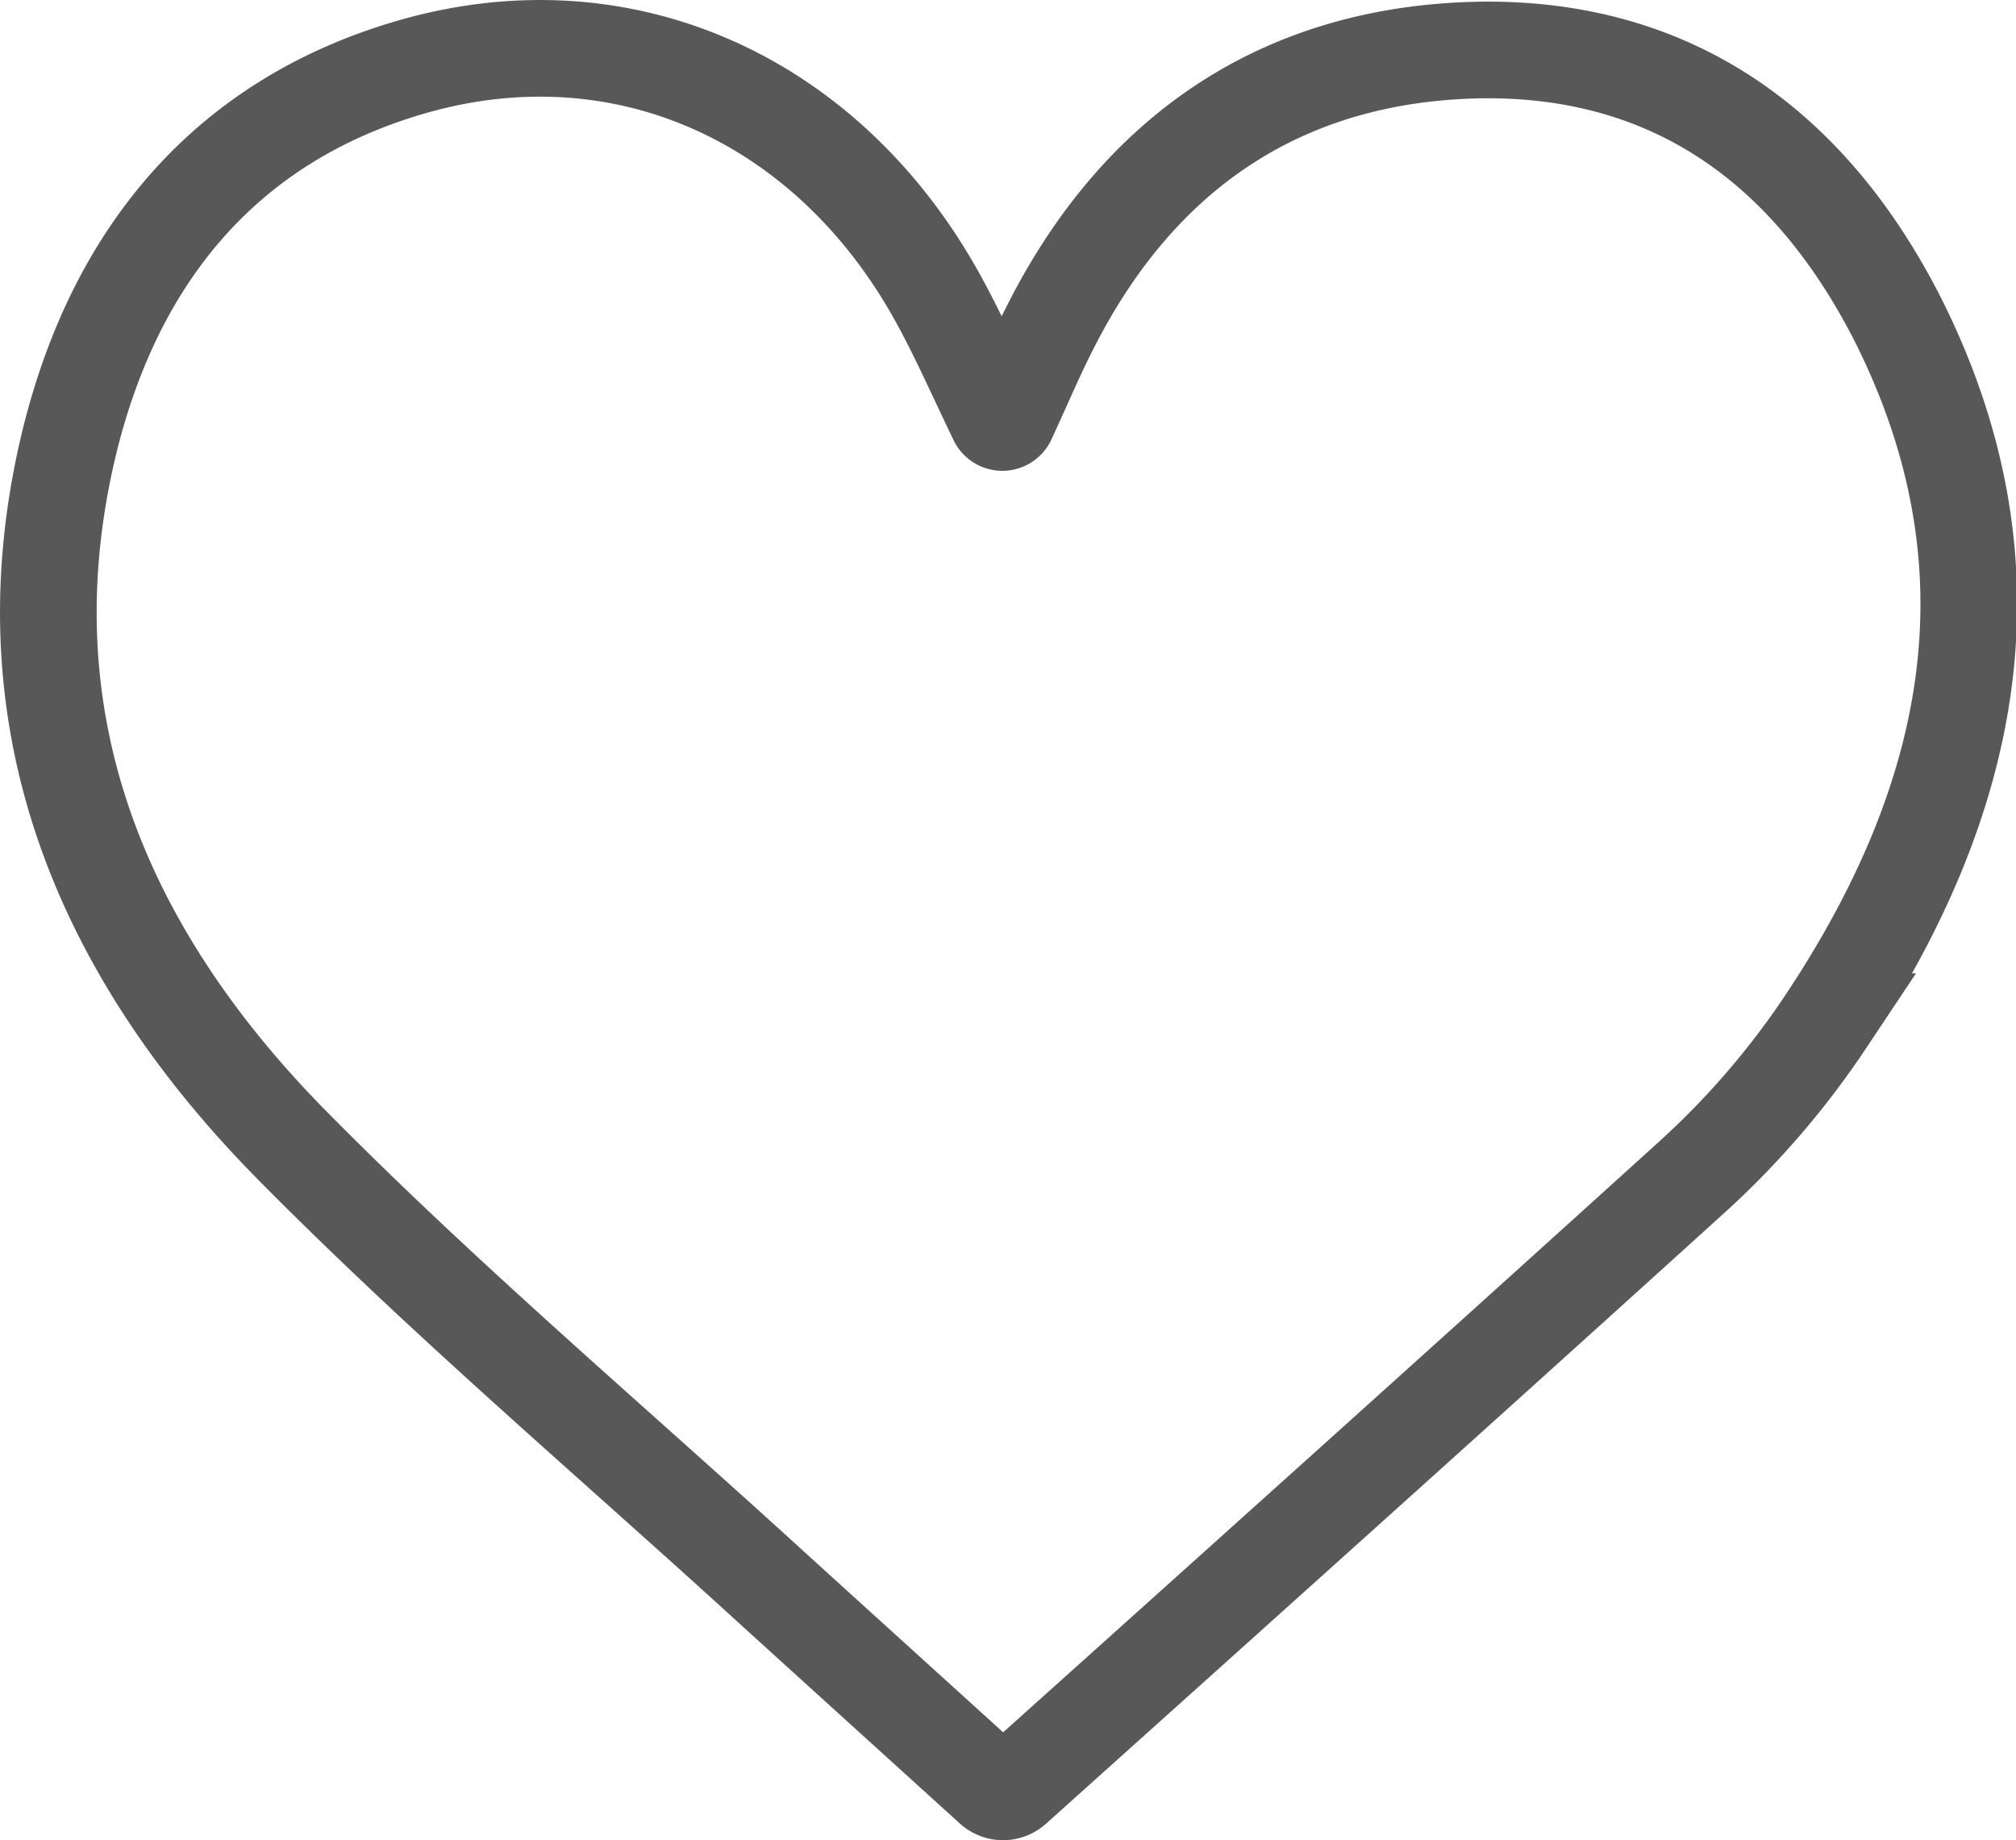 <svg xmlns="http://www.w3.org/2000/svg" viewBox="0 0 73 66.64"><defs><style>.cls-1{fill:none;stroke:#585858;stroke-miterlimit:10;stroke-width:3.5px;}</style></defs><title>Fichier 8</title><g id="Calque_2" data-name="Calque 2"><g id="Calque_5" data-name="Calque 5"><path class="cls-1" d="M36.11,15.19a.21.21,0,0,0,.37,0c.61-1.32,1.05-2.37,1.57-3.38,3.24-6.39,8.5-9.9,15.63-10,7-.07,11.89,3.62,15,9.68,4.6,9.08,2.73,17.54-2.57,25.51a30.17,30.17,0,0,1-4.87,5.65C53.13,50,45,57.3,36.71,64.74a.58.58,0,0,1-.78,0c-2.72-2.47-5.36-4.86-8-7.26-5.81-5.31-11.83-10.41-17.35-16C3.84,34.65.22,26.43,2.37,16.62c1.54-7,5.56-12.24,12.69-14.24C22.69.25,30,3.65,33.94,10.76,34.69,12.11,35.31,13.53,36.11,15.19Z"/></g></g></svg>